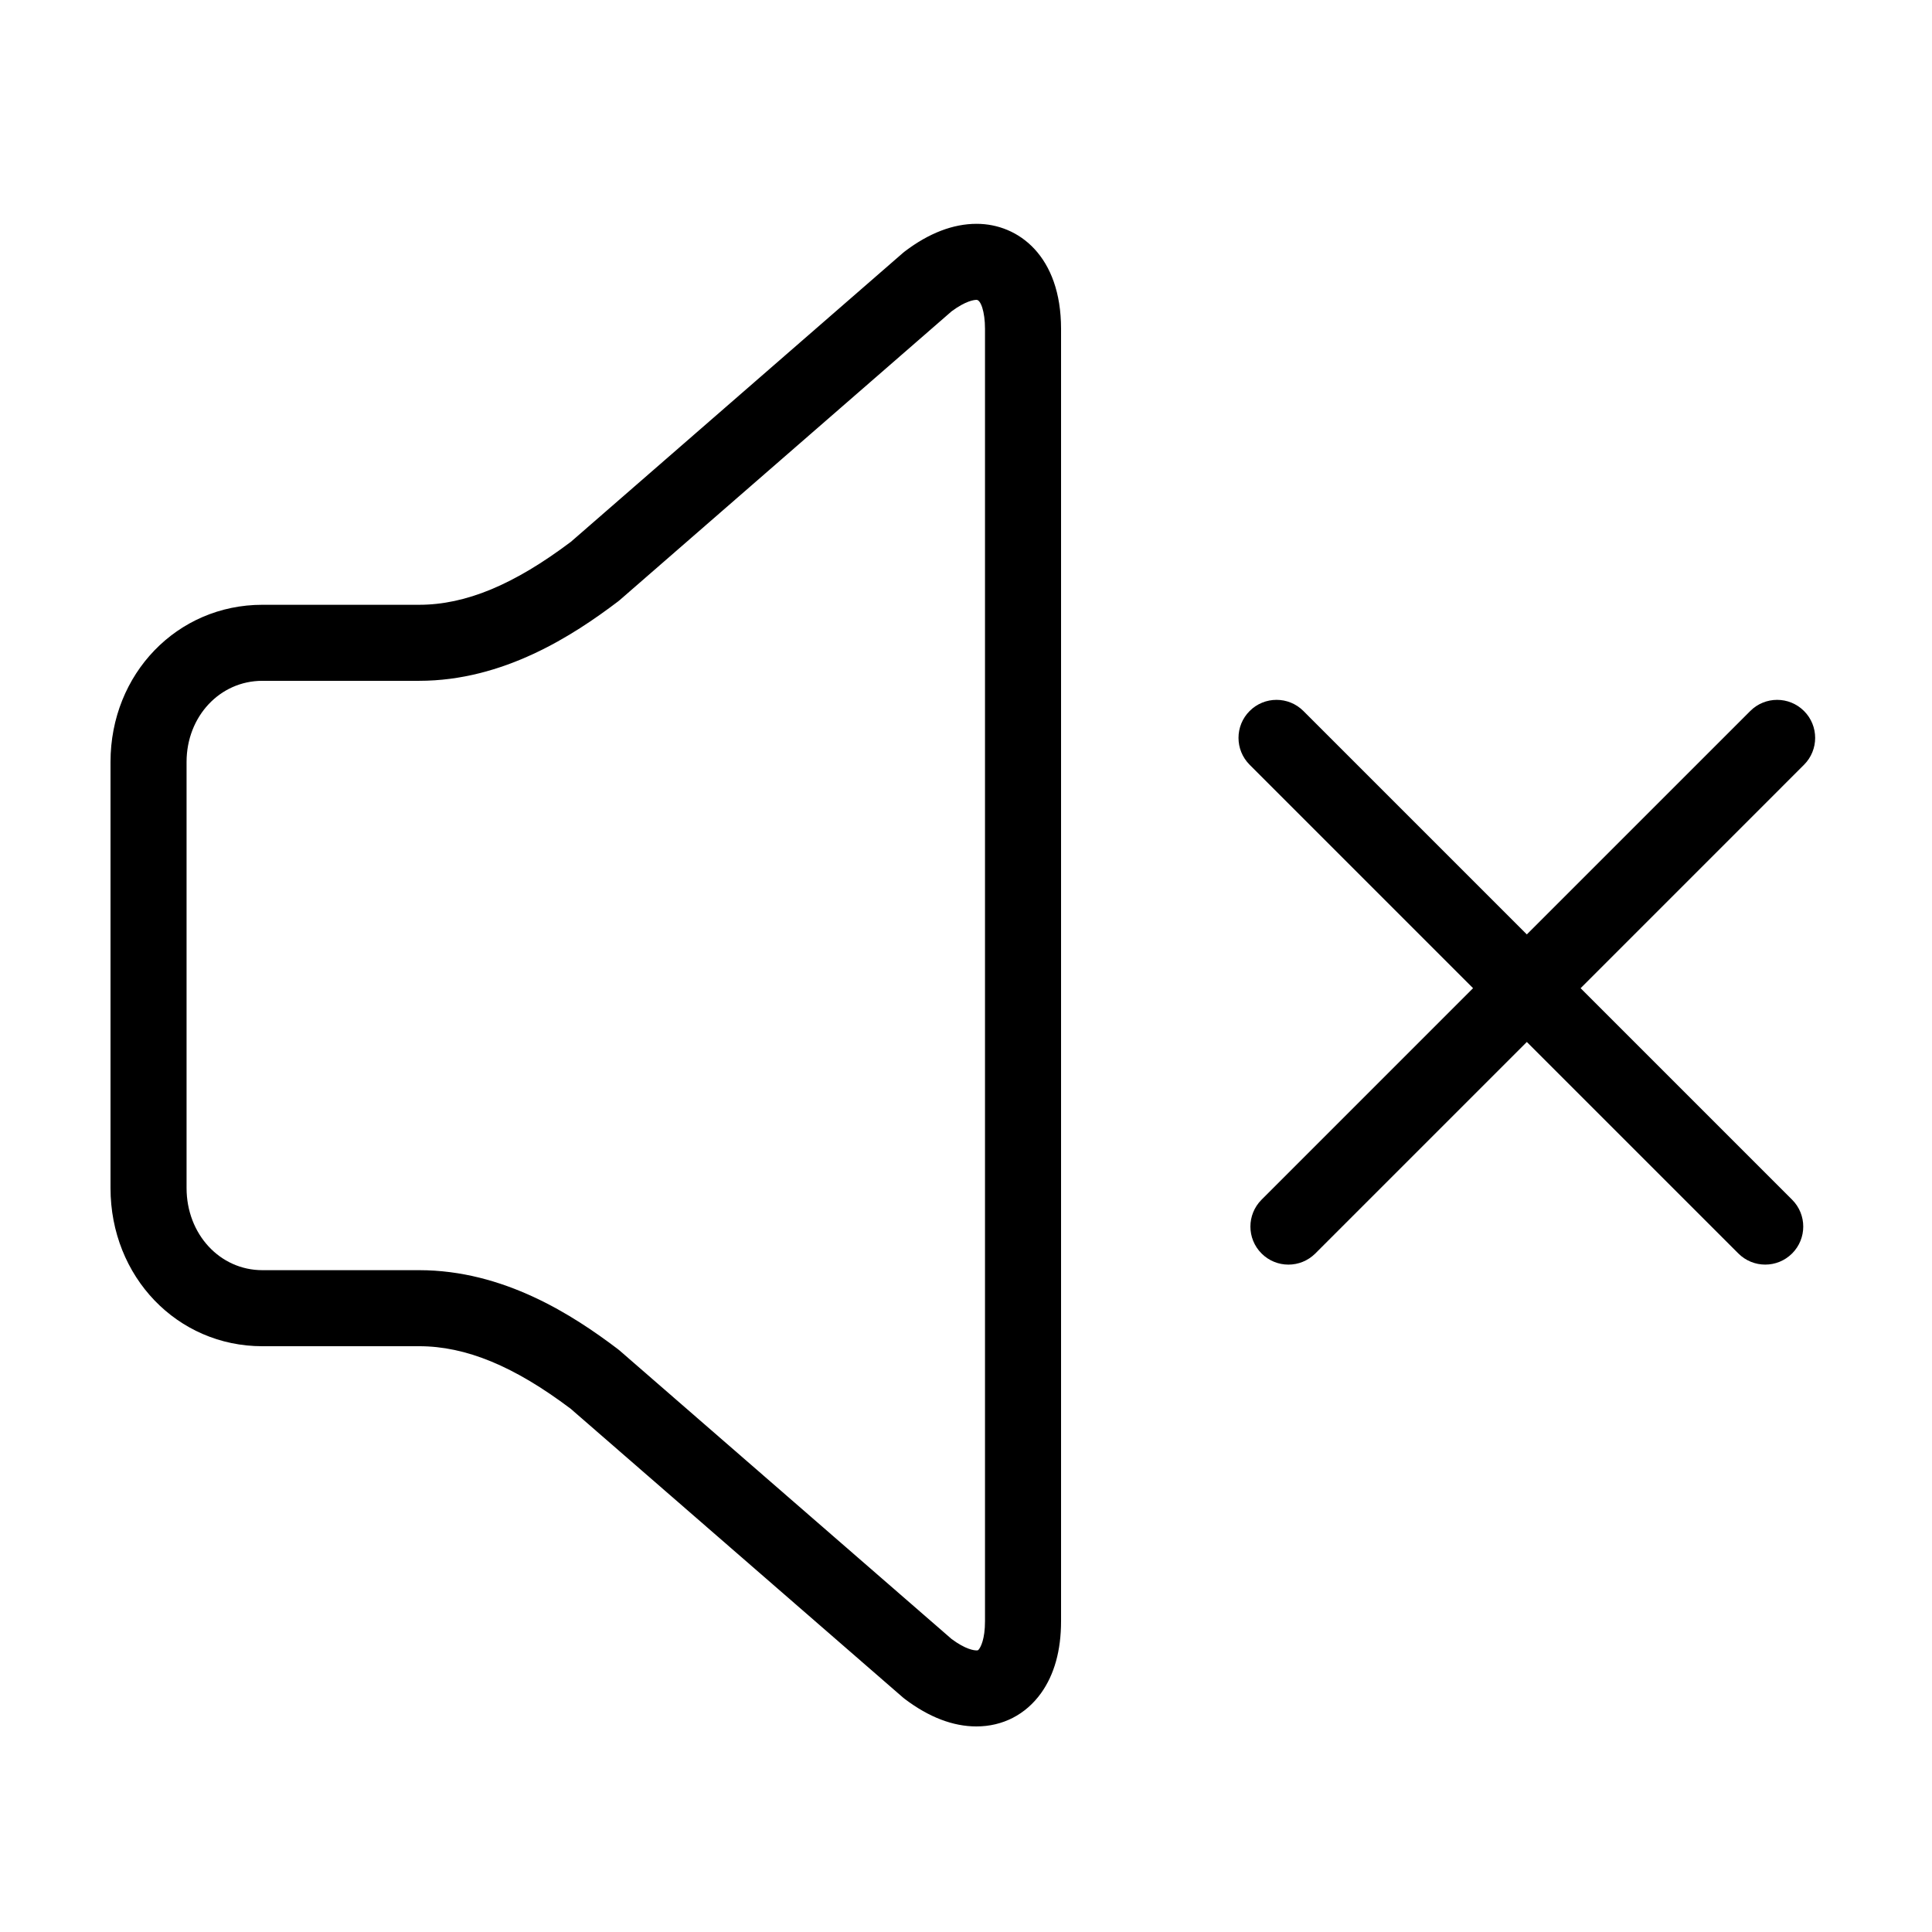 <?xml version="1.0" encoding="UTF-8"?>
<!-- Uploaded to: ICON Repo, www.svgrepo.com, Generator: ICON Repo Mixer Tools -->
<svg fill="#000000" width="800px" height="800px" version="1.1" viewBox="144 144 512 512" xmlns="http://www.w3.org/2000/svg">
 <g>
  <path d="m607.84 332.42-59.215 59.207-59.211-59.207c-3.934-3.934-10.312-3.934-14.246 0-3.934 3.934-3.934 10.312 0 14.246l59.207 59.211-56.051 56.059c-3.934 3.934-3.934 10.312 0 14.246 1.969 1.969 4.543 2.953 7.125 2.953 2.578 0 5.152-0.984 7.125-2.953l56.051-56.051 56.055 56.047c1.969 1.969 4.543 2.953 7.125 2.953 2.578 0 5.152-0.984 7.125-2.953 3.934-3.934 3.934-10.312 0-14.246l-56.051-56.051 59.207-59.211c3.934-3.934 3.934-10.312 0-14.246-3.934-3.938-10.312-3.938-14.246-0.004z"/>
  <path d="m255.07 500.76c12.395 0 25.172 5.273 40.184 16.59l87.996 76.469c0.172 0.145 0.344 0.293 0.523 0.422 6.391 4.832 12.773 7.281 18.984 7.281 6.961 0 13.047-3.133 17.129-8.816 3.523-4.914 5.305-11.328 5.305-19.07v-342.5c0-19.219-11.238-27.82-22.383-27.82-6.223 0-12.625 2.453-19.023 7.305-0.18 0.137-0.359 0.281-0.527 0.43l-87.934 76.508c-15.121 11.402-27.918 16.715-40.254 16.715h-41.543c-22.559 0-40.238 18.301-40.238 41.66v112.91c0 23.508 17.68 41.918 40.238 41.918zm-61.629-41.918v-112.91c0-12.059 8.82-21.508 20.086-21.508h41.543c22.363 0 40.785-11.992 52.688-21.008 0.18-0.137 0.359-0.281 0.527-0.43l87.91-76.492c3.789-2.805 6.004-3.027 6.609-3.027 1.078 0 2.231 3.078 2.231 7.668v342.5c0 4.816-1.168 6.82-1.527 7.32-0.293 0.418-0.34 0.418-0.75 0.418-0.594 0-2.801-0.215-6.566-3.008l-87.977-76.449c-0.172-0.145-0.344-0.293-0.523-0.422-11.84-8.969-30.176-20.883-52.621-20.883h-41.543c-11.266 0-20.086-9.559-20.086-21.766z"/>
 </g>
</svg>